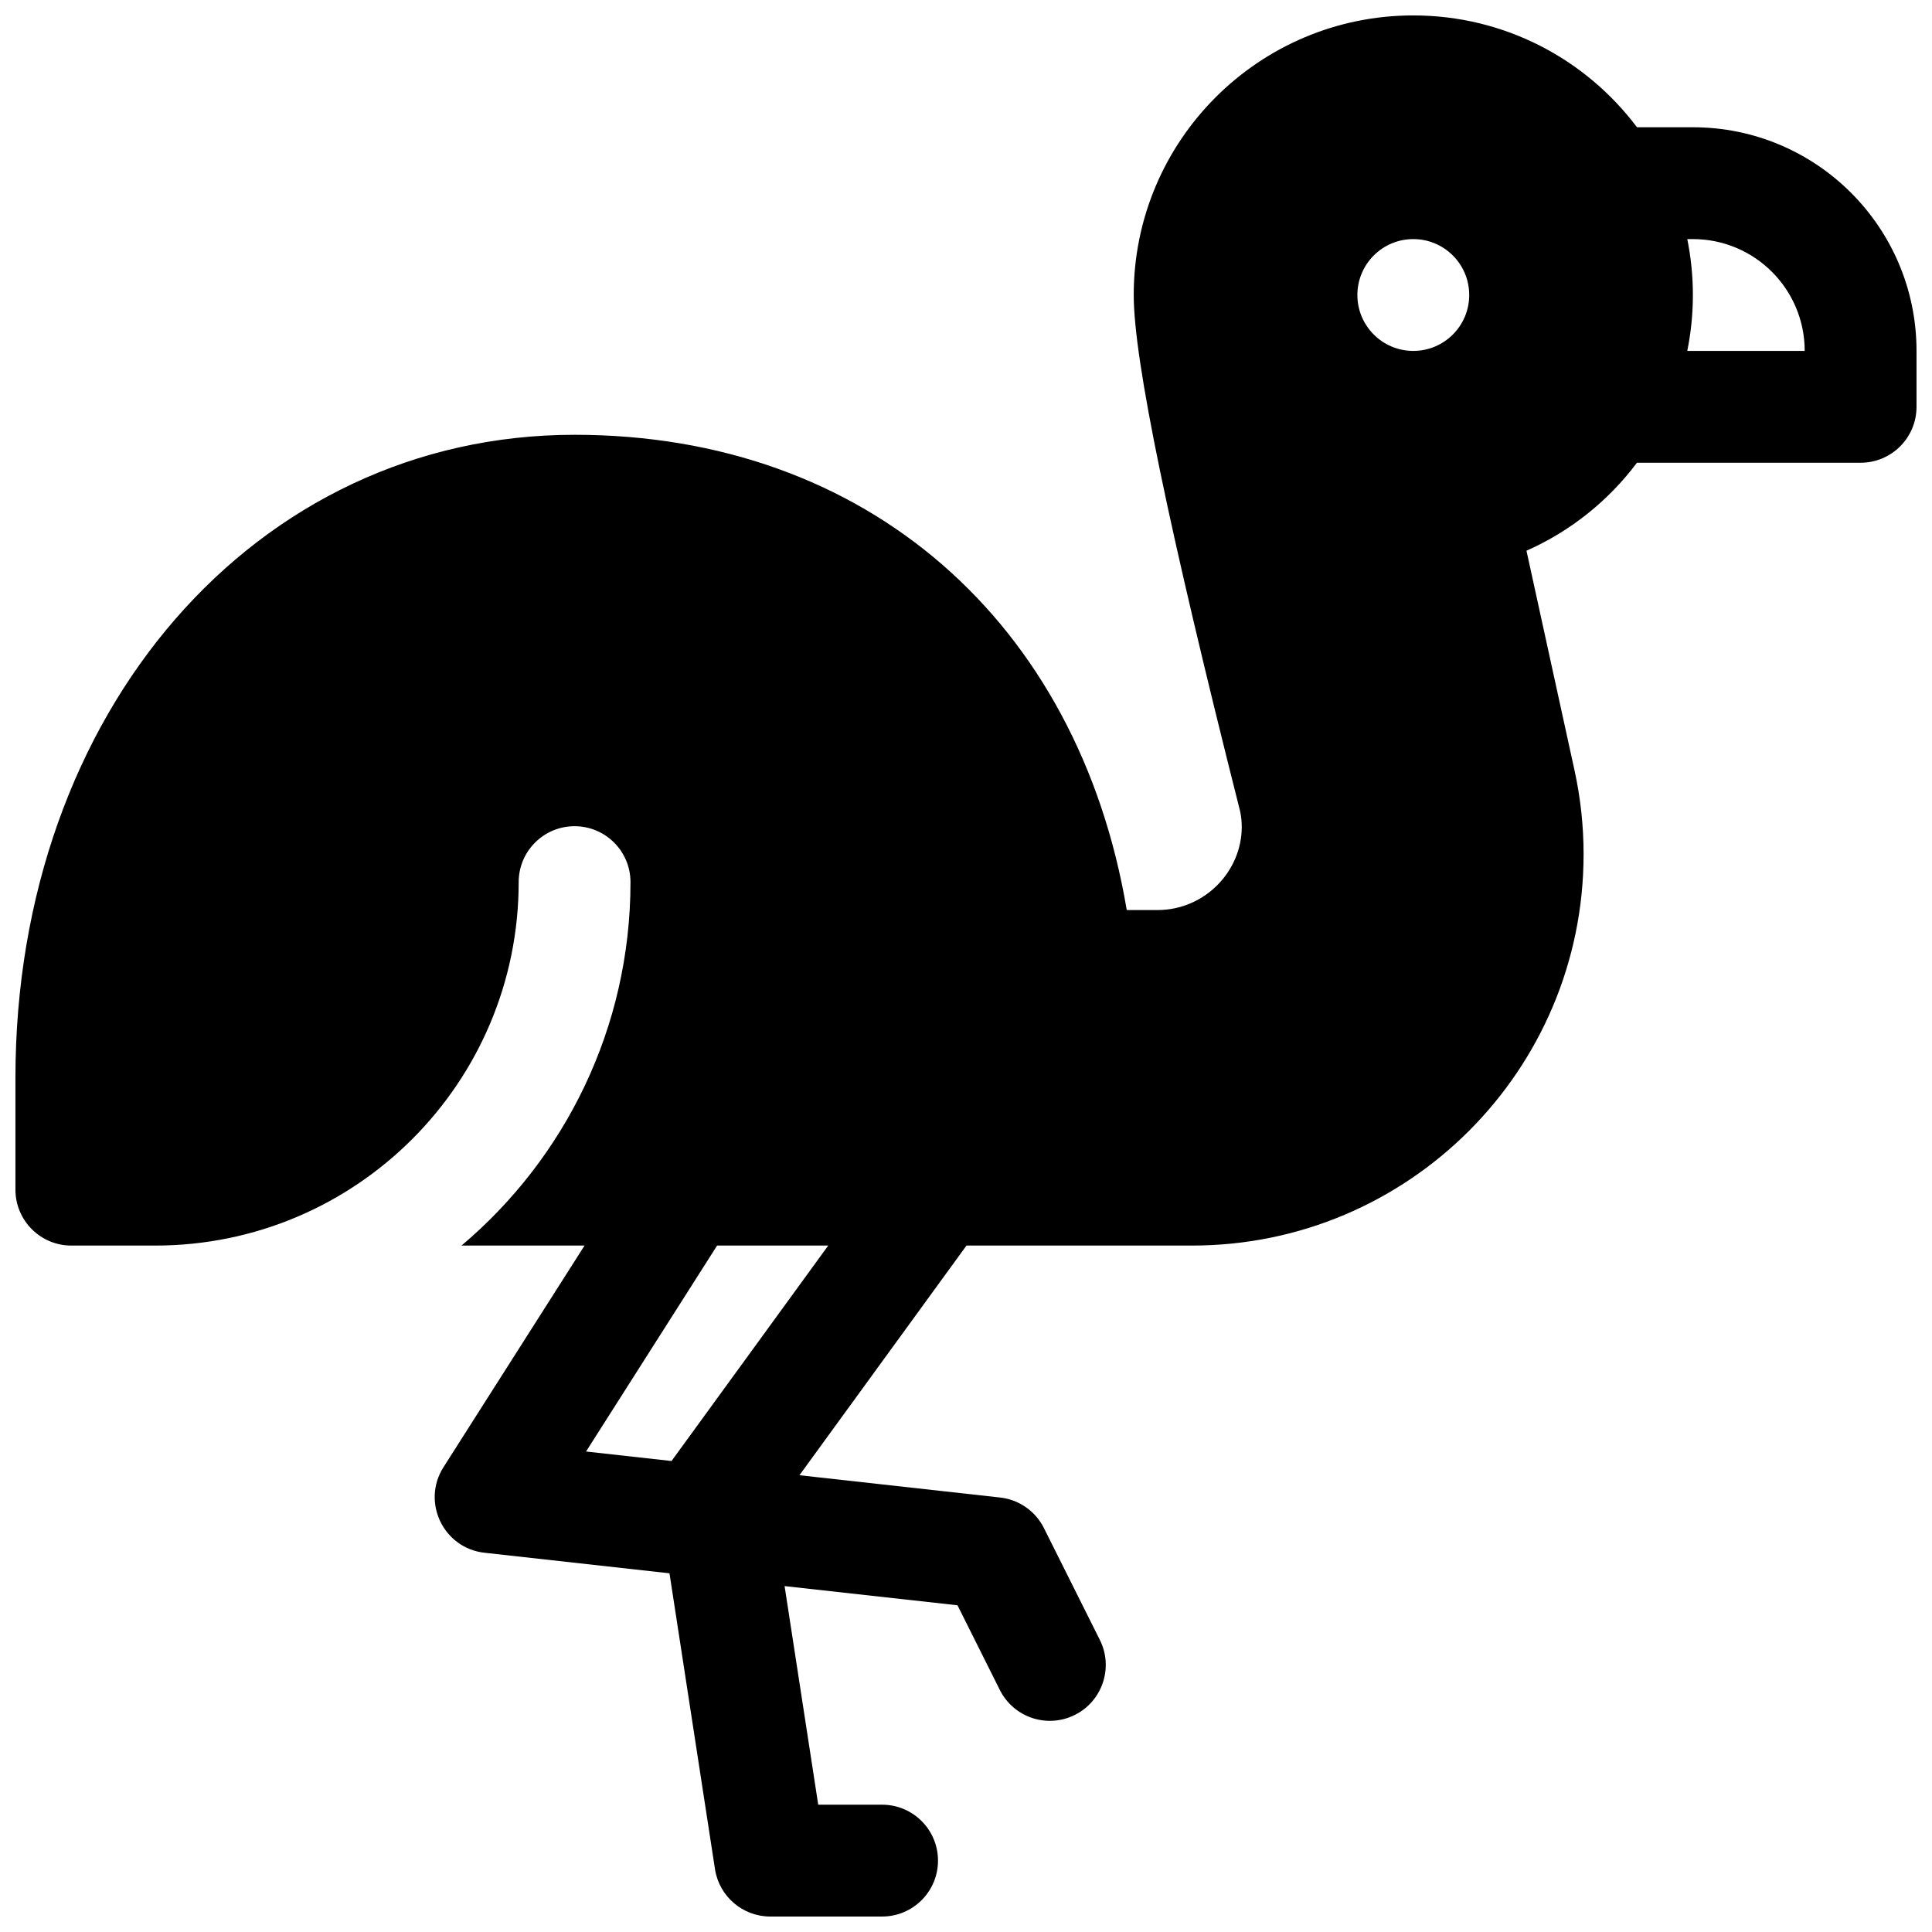 <?xml version="1.0" encoding="UTF-8"?>
<!-- Uploaded to: ICON Repo, www.iconrepo.com, Generator: ICON Repo Mixer Tools -->
<svg width="800px" height="800px" version="1.1" viewBox="144 144 512 512" xmlns="http://www.w3.org/2000/svg">
 <defs>
  <clipPath id="a">
   <path d="m148.09 148.09h503.81v503.81h-503.81z"/>
  </clipPath>
 </defs>
 <g clip-path="url(#a)">
  <path d="m298.91 474.09h-32.609c27.387-23.105 44.785-57.68 44.785-96.316 0-8.184-6.633-14.82-14.816-14.82-8.184 0-14.816 6.637-14.816 14.82 0 53.191-43.125 96.316-96.32 96.316h-22.227c-8.184 0-14.816-6.637-14.816-14.82v-29.637c0-96.973 63.594-170.41 148.18-170.41 77.508 0 133.51 49.719 146.33 125.95h8.152c1.523 0 3.043-0.156 4.531-0.465 12.02-2.504 19.73-14.277 17.367-25.691-18.895-74.855-28.203-119.54-28.203-136.84 0-40.918 33.172-74.09 74.09-74.09 24.238 0 45.758 11.641 59.277 29.637h14.812c32.734 0 59.27 26.535 59.27 59.27v14.82c0 8.184-6.633 14.816-14.816 14.816h-59.27c-7.527 10.035-17.566 18.133-29.281 23.316l12.742 58.242c1.59 7.281 2.394 14.715 2.394 22.168 0 57.285-46.441 103.73-103.73 103.73h-59.809l-44.266 60.863 53.172 5.906c4.996 0.555 9.371 3.606 11.617 8.102l14.82 29.637c3.66 7.316 0.691 16.219-6.629 19.879-7.32 3.66-16.219 0.691-19.879-6.629l-11.215-22.426-45.824-5.09 8.914 57.934h16.926c8.184 0 14.816 6.637 14.816 14.82 0 8.184-6.633 14.816-14.816 14.816h-29.637c-7.316 0-13.535-5.336-14.648-12.562l-12.059-78.398-49.02-5.445c-10.898-1.211-16.754-13.43-10.867-22.684zm293.72-251.91c0 5.027-0.504 9.984-1.484 14.816h31.117c0-16.367-13.266-29.633-29.633-29.633h-1.484c0.98 4.828 1.484 9.789 1.484 14.816zm-74.09 14.816c8.184 0 14.816-6.633 14.816-14.816s-6.633-14.816-14.816-14.816c-8.184 0-14.82 6.633-14.82 14.816s6.637 14.816 14.82 14.816zm-219.23 291.67 22.652 2.516 41.527-57.094h-29.449z"/>
 </g>
</svg>